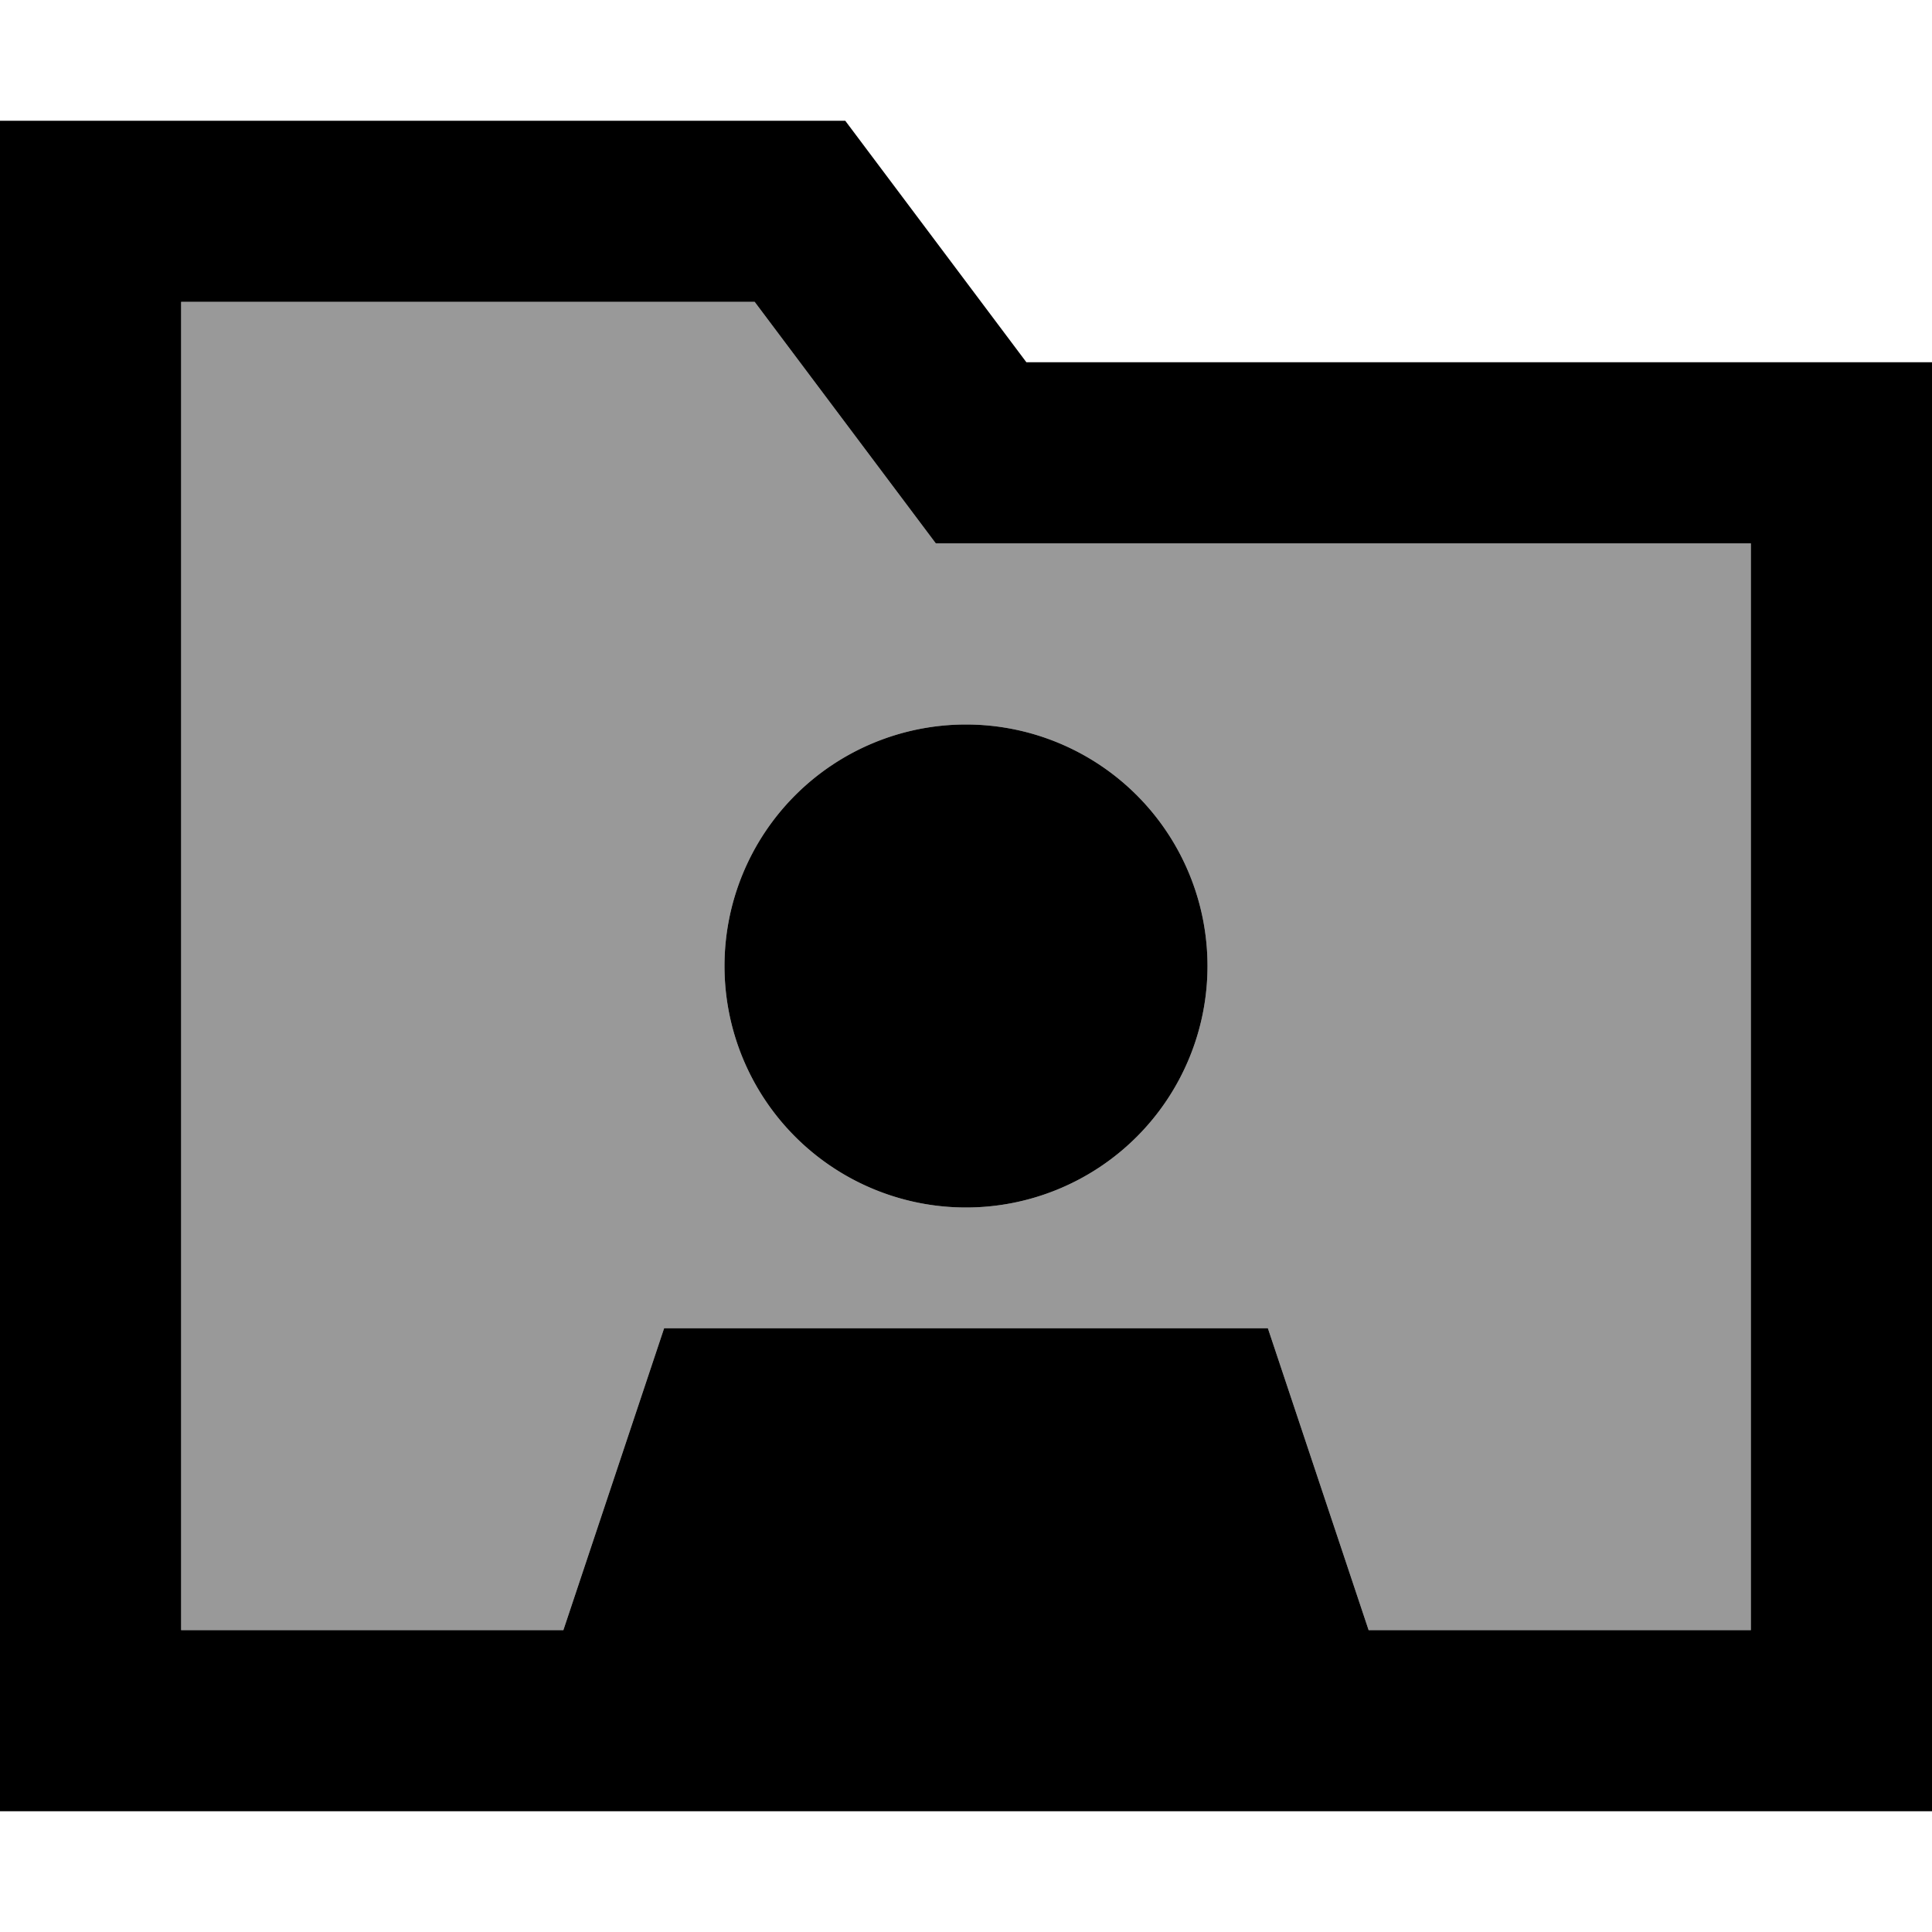 <svg xmlns="http://www.w3.org/2000/svg" viewBox="0 0 512 512"><!--! Font Awesome Pro 6.7.2 by @fontawesome - https://fontawesome.com License - https://fontawesome.com/license (Commercial License) Copyright 2024 Fonticons, Inc. --><defs><style>.fa-secondary{opacity:.4}</style></defs><path class="fa-secondary" d="M48 80l0 352 101.3 0L176 352l160 0 26.7 80L464 432l0-288-192 0-24 0-14.4-19.2L200 80 48 80zM320 256a64 64 0 1 1 -128 0 64 64 0 1 1 128 0z"/><path class="fa-primary" d="M224 32l48 64 192 0 48 0 0 48 0 288 0 48-48 0L48 480 0 480l0-48L0 80 0 32l48 0 176 0zm48 112l-24 0-14.4-19.2L200 80 48 80l0 352 101.3 0L176 352l160 0 26.7 80L464 432l0-288-192 0zM192 256a64 64 0 1 1 128 0 64 64 0 1 1 -128 0z"/></svg>